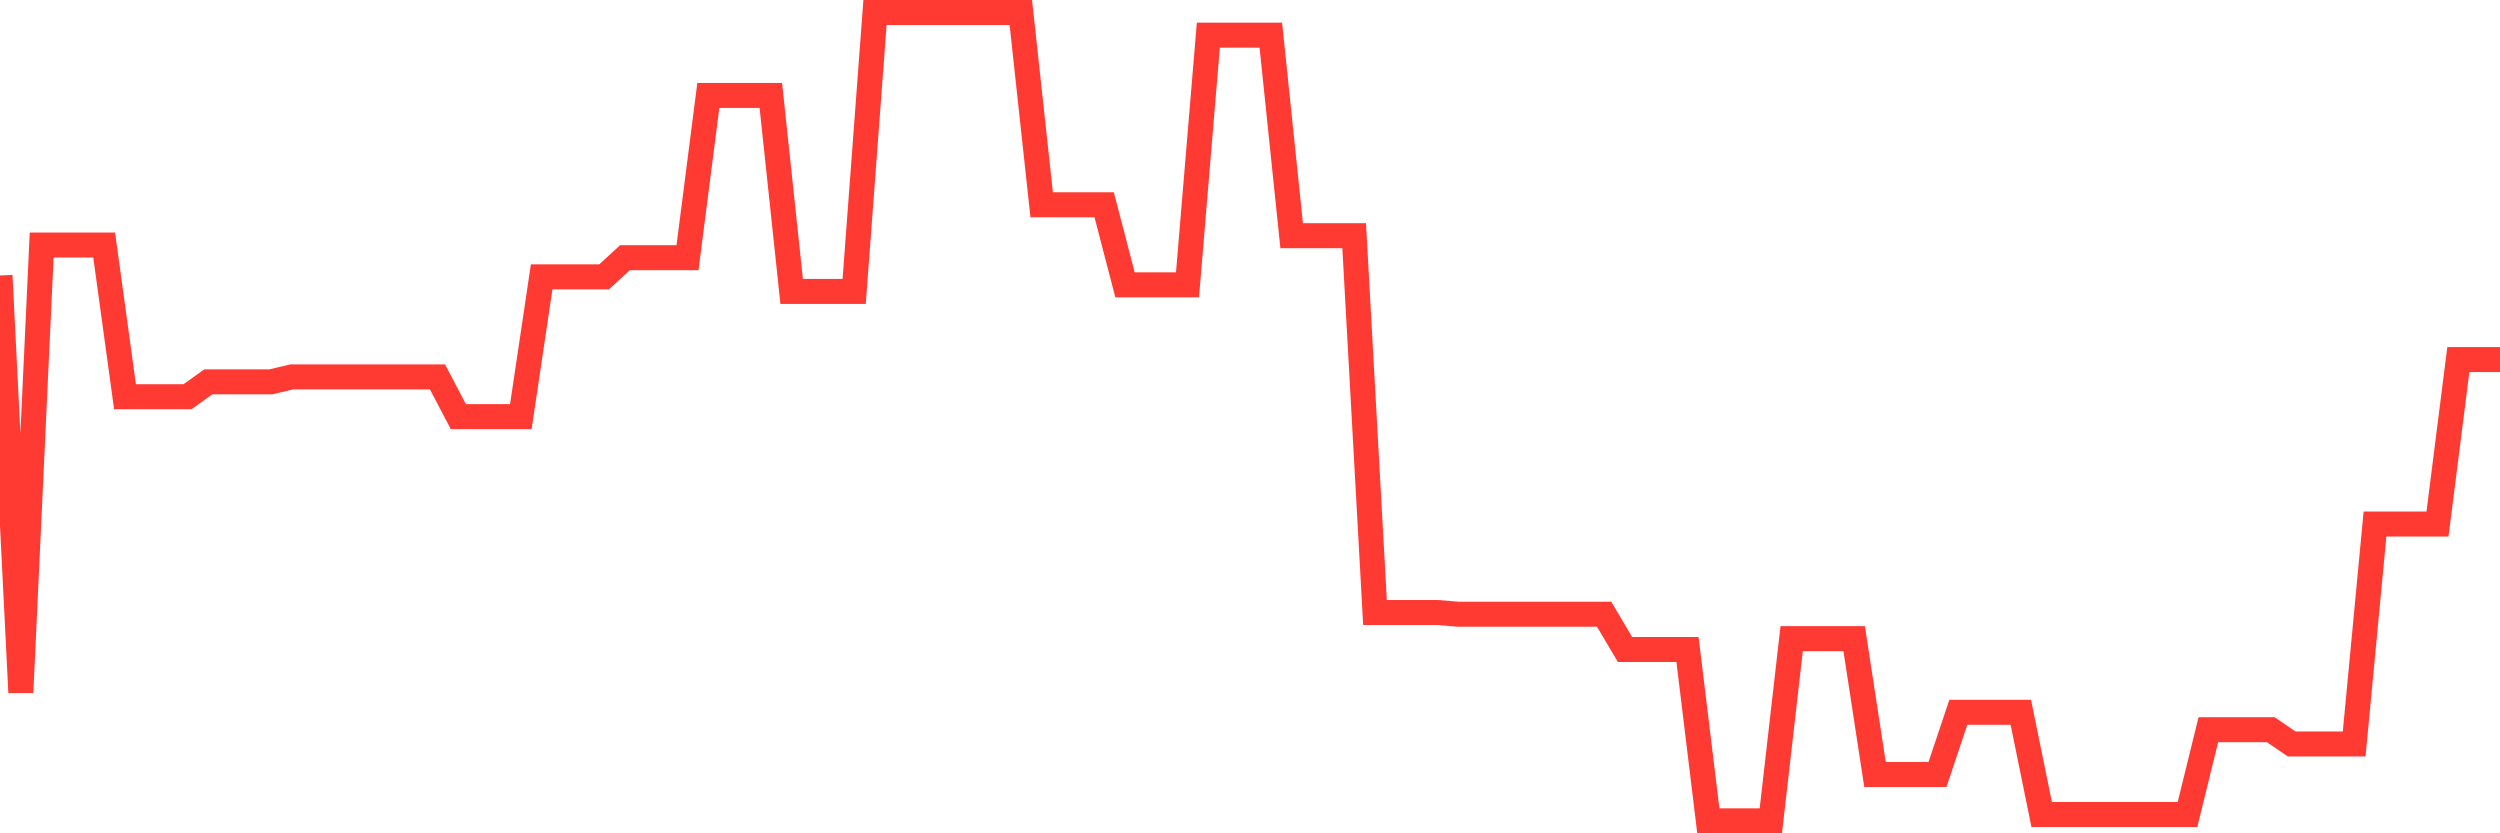 <svg
  xmlns="http://www.w3.org/2000/svg"
  xmlns:xlink="http://www.w3.org/1999/xlink"
  width="120"
  height="40"
  viewBox="0 0 120 40"
  preserveAspectRatio="none"
>
  <polyline
    points="0,13.224 1,33.239 2,11.763 3,11.763 4,11.763 5,11.763 6,19.043 7,19.043 8,19.043 9,19.043 10,18.328 11,18.328 12,18.328 13,18.328 14,18.092 15,18.092 16,18.092 17,18.092 18,18.092 19,18.092 20,18.092 21,18.092 22,19.998 23,19.998 24,19.998 25,19.998 26,13.287 27,13.287 28,13.287 29,13.287 30,12.368 31,12.368 32,12.368 33,12.368 34,4.58 35,4.58 36,4.58 37,4.58 38,13.99 39,13.99 40,13.99 41,13.99 42,0.6 43,0.6 44,0.6 45,0.6 46,0.6 47,0.6 48,0.6 49,0.6 50,9.829 51,9.829 52,9.829 53,9.829 54,13.672 55,13.672 56,13.672 57,13.672 58,1.688 59,1.688 60,1.688 61,1.688 62,11.315 63,11.315 64,11.315 65,11.315 66,29.4 67,29.4 68,29.4 69,29.4 70,29.483 71,29.483 72,29.483 73,29.483 74,29.483 75,29.483 76,29.483 77,29.483 78,31.176 79,31.176 80,31.176 81,31.176 82,39.4 83,39.4 84,39.4 85,39.4 86,30.654 87,30.654 88,30.654 89,30.654 90,37.176 91,37.176 92,37.176 93,37.176 94,34.19 95,34.19 96,34.19 97,34.19 98,39.097 99,39.097 100,39.097 101,39.097 102,39.097 103,39.097 104,39.097 105,39.097 106,35.027 107,35.027 108,35.027 109,35.027 110,35.711 111,35.711 112,35.711 113,35.711 114,25.153 115,25.153 116,25.153 117,25.153 118,17.259 119,17.259 120,17.259"
    fill="none"
    stroke="#ff3a33"
    stroke-width="1.2"
  >
  </polyline>
</svg>